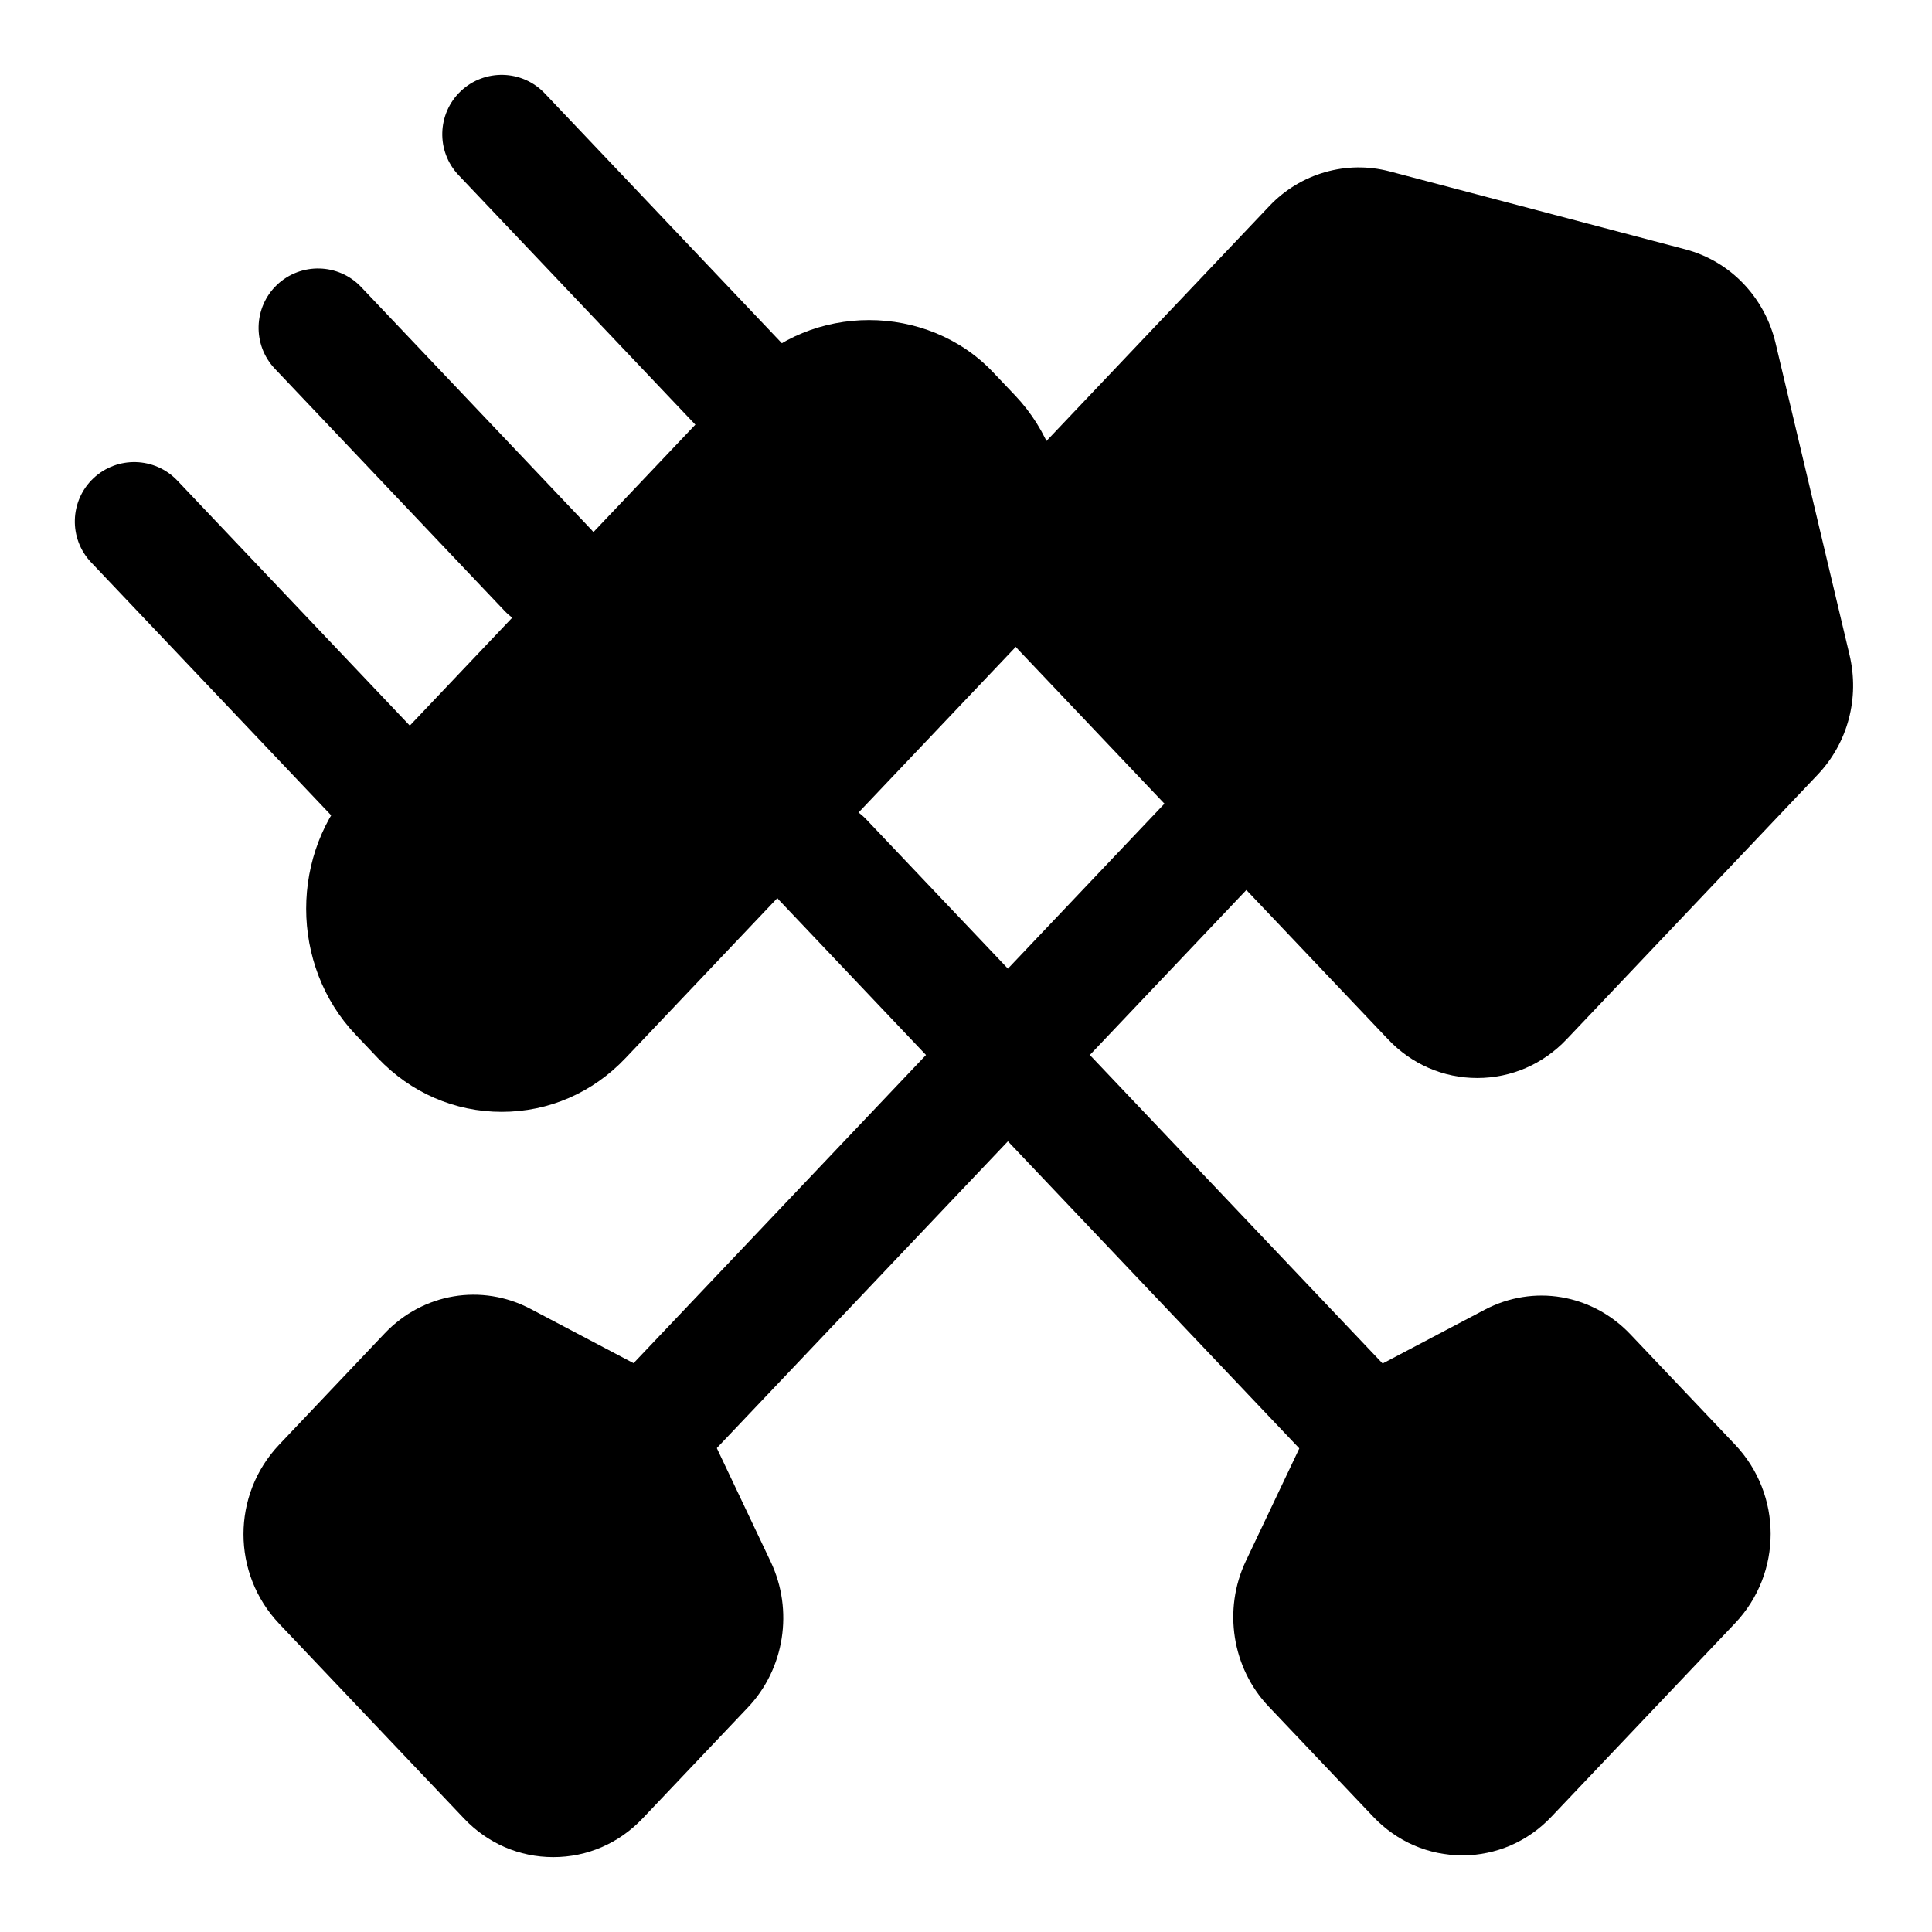 <?xml version="1.0" encoding="UTF-8"?>
<!-- Uploaded to: ICON Repo, www.svgrepo.com, Generator: ICON Repo Mixer Tools -->
<svg fill="#000000" width="800px" height="800px" version="1.1" viewBox="144 144 512 512" xmlns="http://www.w3.org/2000/svg">
 <g>
  <path d="m634.14 317.53-19.586-82.562c-2.883-12.234-12.043-21.758-23.914-24.891l-78.375-20.656c-11.398-3.008-23.648 0.504-31.867 9.18l-66.52 70.109c-12.438 13.098-12.438 34.402 0 47.484l97.961 103.22c6.25 6.613 14.656 10.266 23.633 10.266h0.031c8.973 0 17.383-3.637 23.664-10.25l66.535-70.125c7.996-8.41 11.16-20.312 8.438-31.773z"/>
  <path d="m348.23 557.85-21.145-44.586-42.445-22.371c-12.988-6.848-28.559-4.234-38.746 6.519l-27.898 29.426c-12.625 13.305-12.625 34.164 0 47.484l48.98 51.609c6.25 6.594 14.656 10.23 23.648 10.23 8.988 0 17.383-3.637 23.664-10.25l27.898-29.41c9.73-10.234 12.168-25.773 6.043-38.652z"/>
  <path d="m315.11 540.48c-3.906 0-7.793-1.434-10.832-4.312-6.297-5.984-6.566-15.949-0.582-22.262l159.16-167.74c5.984-6.297 15.965-6.582 22.262-0.582 6.297 5.984 6.566 15.949 0.582 22.262l-159.16 167.73c-3.102 3.258-7.258 4.898-11.43 4.898z"/>
  <path d="m603.8 526.83-27.727-29.219c-10.172-10.707-25.695-13.336-38.637-6.504l-42.223 22.246-21.066 44.367c-6.078 12.832-3.637 28.324 6.047 38.512l27.742 29.238c6.25 6.582 14.641 10.219 23.586 10.219 8.957 0 17.352-3.621 23.602-10.219l48.695-51.309c12.578-13.277 12.559-34.074-0.02-47.332z"/>
  <path d="m507.2 540.59c-4.172 0-8.312-1.637-11.43-4.914l-145.05-152.86c-5.984-6.312-5.715-16.281 0.582-22.262 6.312-5.969 16.281-5.715 22.262 0.582l145.05 152.86c5.984 6.312 5.715 16.281-0.582 22.262-3.039 2.883-6.941 4.332-10.832 4.332z"/>
  <path d="m413.02 248.81-5.887-6.203c-17.43-18.375-48.223-18.375-65.637 0l-103.25 108.82c-17.477 18.406-17.477 48.367 0 66.77l5.887 6.203c8.723 9.18 20.371 14.25 32.828 14.25 12.453 0 24.105-5.055 32.812-14.25l103.27-108.82c17.457-18.402 17.457-48.363-0.02-66.77z"/>
  <path d="m289.13 310.78c-4.172 0-8.328-1.637-11.43-4.914l-60.852-64.141c-5.984-6.312-5.715-16.281 0.582-22.262 6.312-5.965 16.281-5.715 22.262 0.582l60.852 64.141c5.984 6.312 5.715 16.281-0.582 22.262-3.039 2.898-6.941 4.332-10.832 4.332z"/>
  <path d="m349.98 272.28c-4.172 0-8.328-1.637-11.43-4.914l-73.023-76.953c-5.984-6.312-5.715-16.281 0.582-22.262 6.316-5.969 16.281-5.715 22.266 0.598l73.02 76.957c5.984 6.312 5.715 16.281-0.582 22.262-3.039 2.883-6.945 4.312-10.832 4.312z"/>
  <path d="m252.6 374.9c-4.172 0-8.328-1.637-11.43-4.914l-73.02-76.953c-5.984-6.312-5.715-16.281 0.582-22.262 6.328-5.984 16.281-5.699 22.262 0.582l73.02 76.973c5.984 6.312 5.715 16.281-0.582 22.262-3.039 2.879-6.941 4.312-10.832 4.312z"/>
 </g>
</svg>